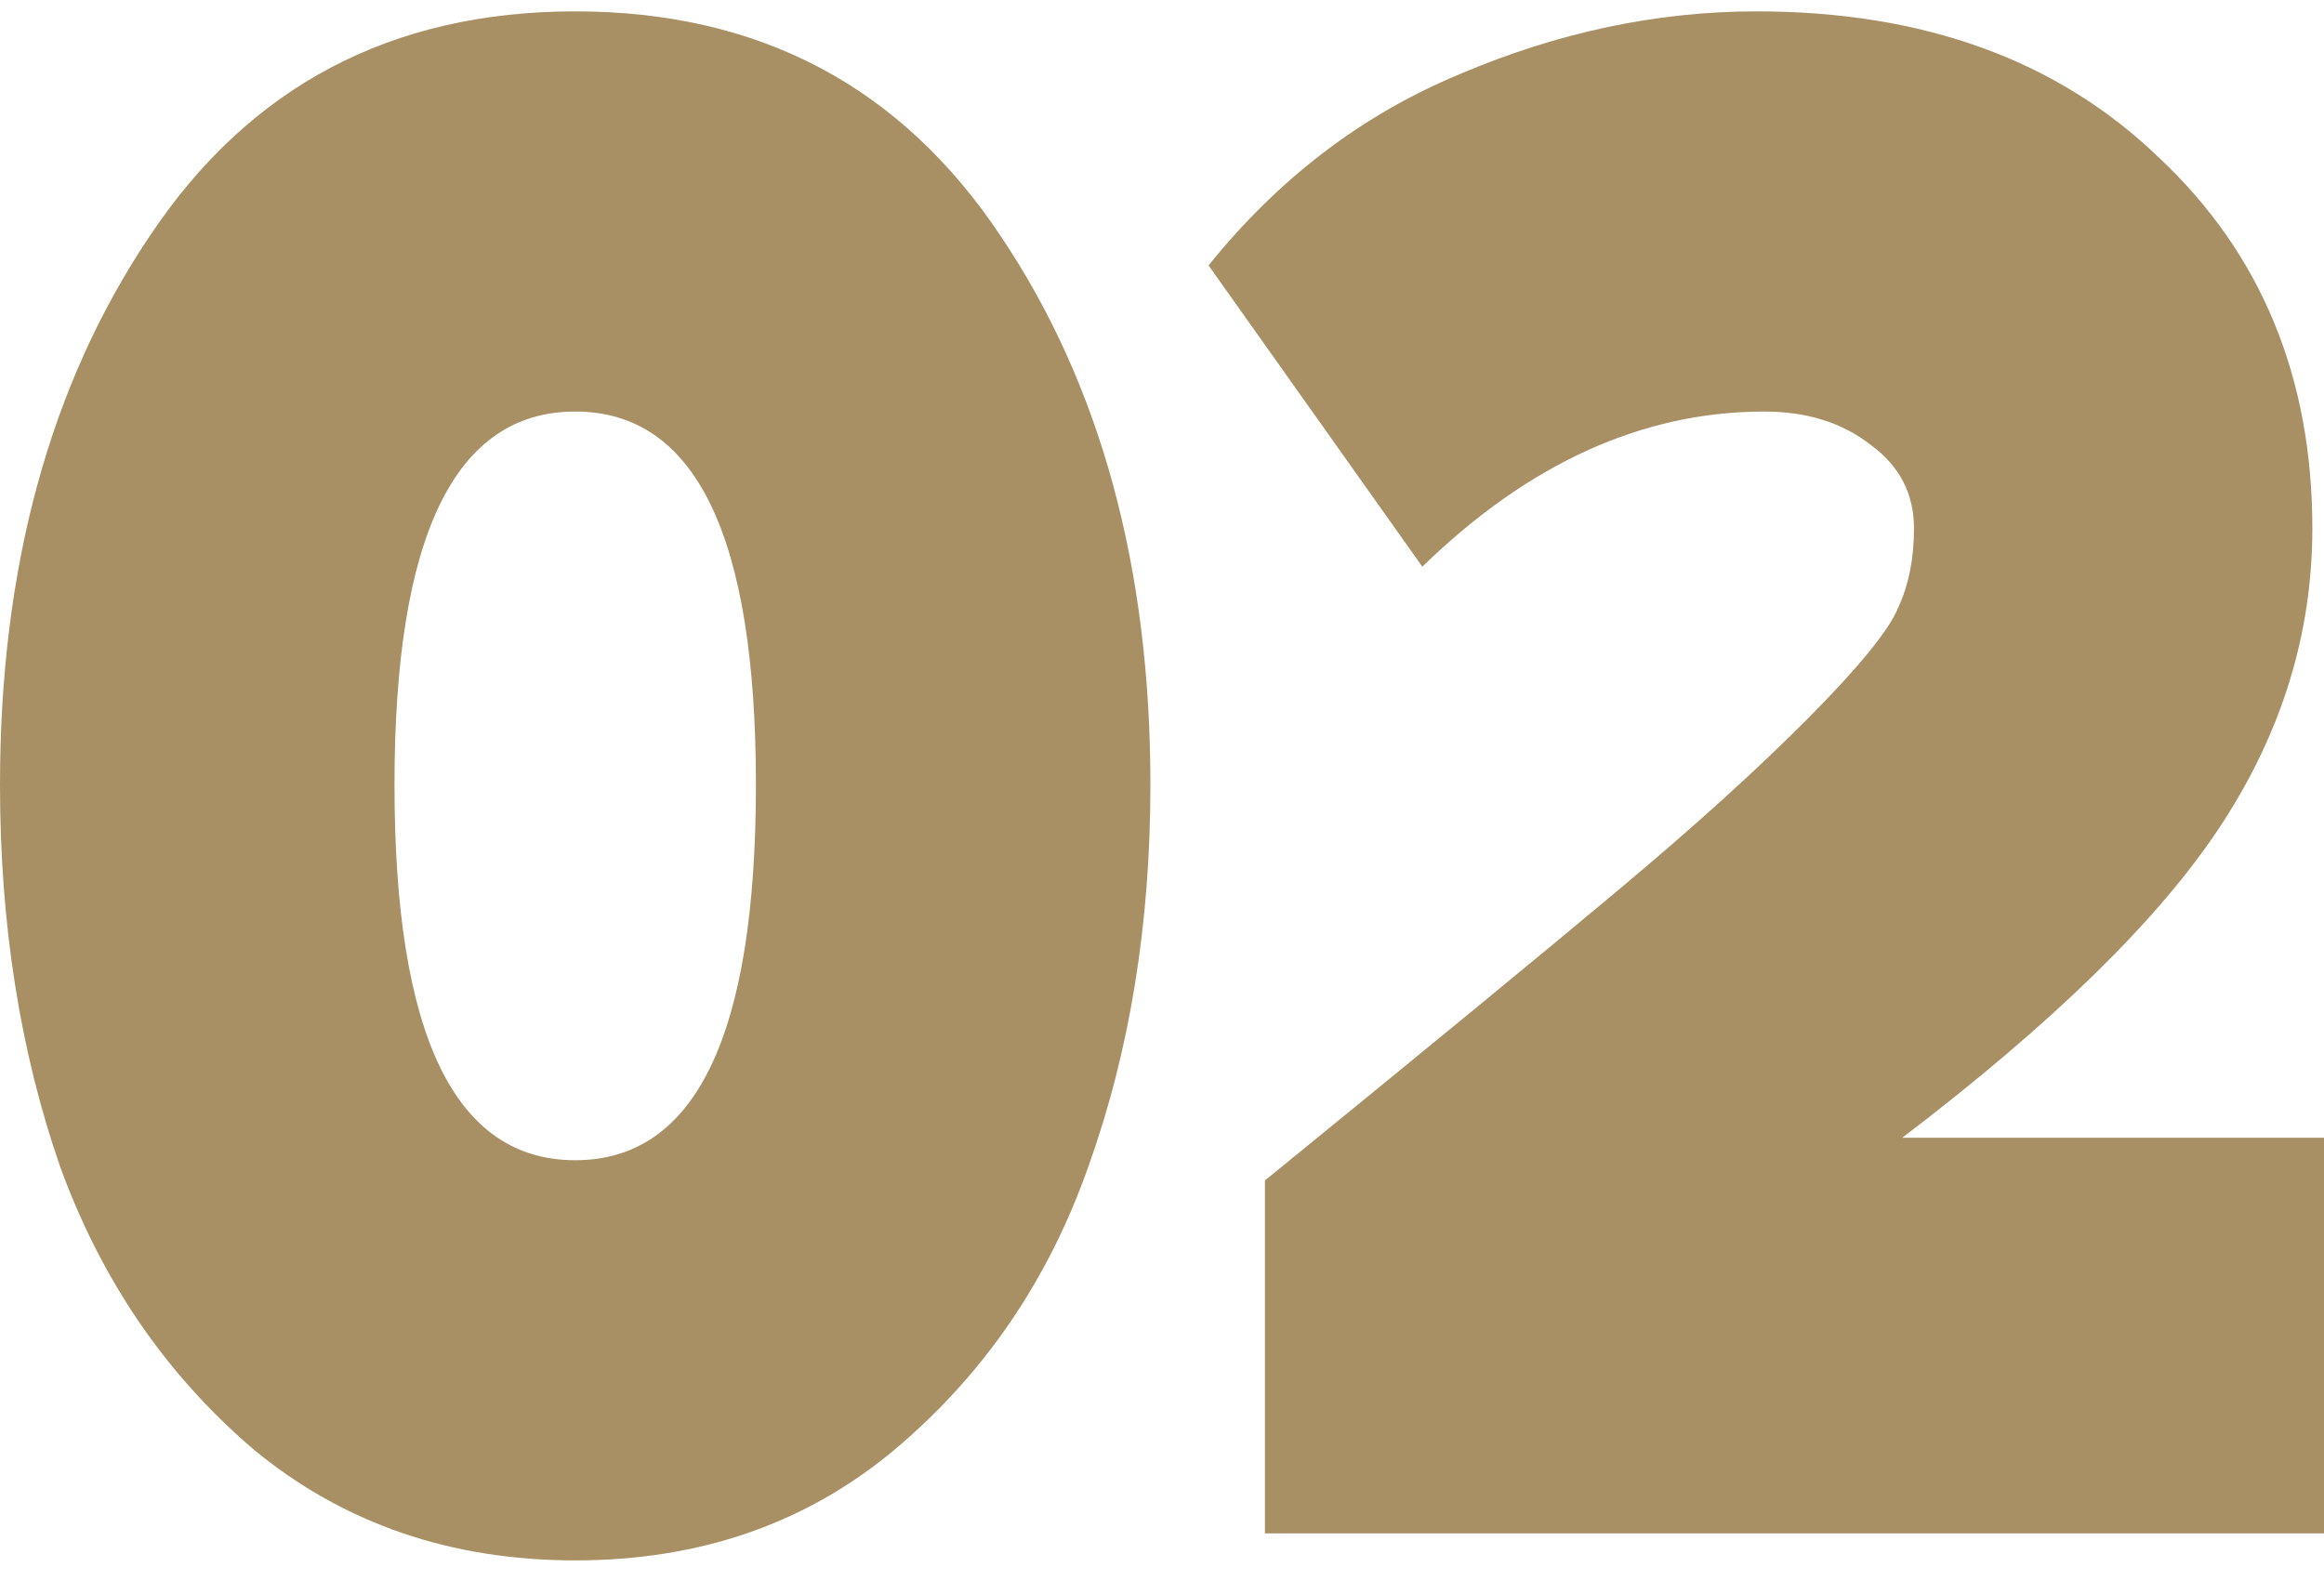 <?xml version="1.0" encoding="UTF-8"?> <svg xmlns="http://www.w3.org/2000/svg" width="75" height="51" viewBox="0 0 75 51" fill="none"> <path d="M28.848 46.811C26.005 49.182 22.577 50.367 18.563 50.367C14.549 50.367 11.1 49.182 8.215 46.811C5.372 44.392 3.282 41.344 1.944 37.668C0.648 33.942 0 29.83 0 25.331C0 18.316 1.61 12.414 4.829 7.624C8.048 2.786 12.626 0.367 18.563 0.367C24.5 0.367 29.078 2.786 32.297 7.624C35.516 12.414 37.126 18.316 37.126 25.331C37.126 29.83 36.457 33.942 35.119 37.668C33.823 41.344 31.733 44.392 28.848 46.811ZM12.731 25.331C12.731 33.41 14.675 37.45 18.563 37.45C22.451 37.45 24.395 33.41 24.395 25.331C24.395 17.3 22.451 13.284 18.563 13.284C14.675 13.284 12.731 17.3 12.731 25.331Z" fill="#A98F64"></path> <path d="M75 49.496H40.822V38.103C46.048 33.846 49.873 30.701 52.298 28.669C54.723 26.637 56.751 24.799 58.381 23.154C60.012 21.509 60.973 20.324 61.266 19.598C61.6 18.872 61.768 18.026 61.768 17.058C61.768 15.945 61.308 15.05 60.388 14.373C59.468 13.647 58.318 13.284 56.939 13.284C53.009 13.284 49.33 14.954 45.901 18.292L39.003 8.567C41.261 5.761 43.957 3.705 47.093 2.399C50.27 1.044 53.469 0.367 56.688 0.367C62.081 0.367 66.408 1.94 69.669 5.084C72.972 8.18 74.624 12.172 74.624 17.058C74.624 20.445 73.641 23.638 71.676 26.637C69.711 29.637 66.283 32.999 61.391 36.724H75V49.496Z" fill="#A98F64"></path> </svg> 